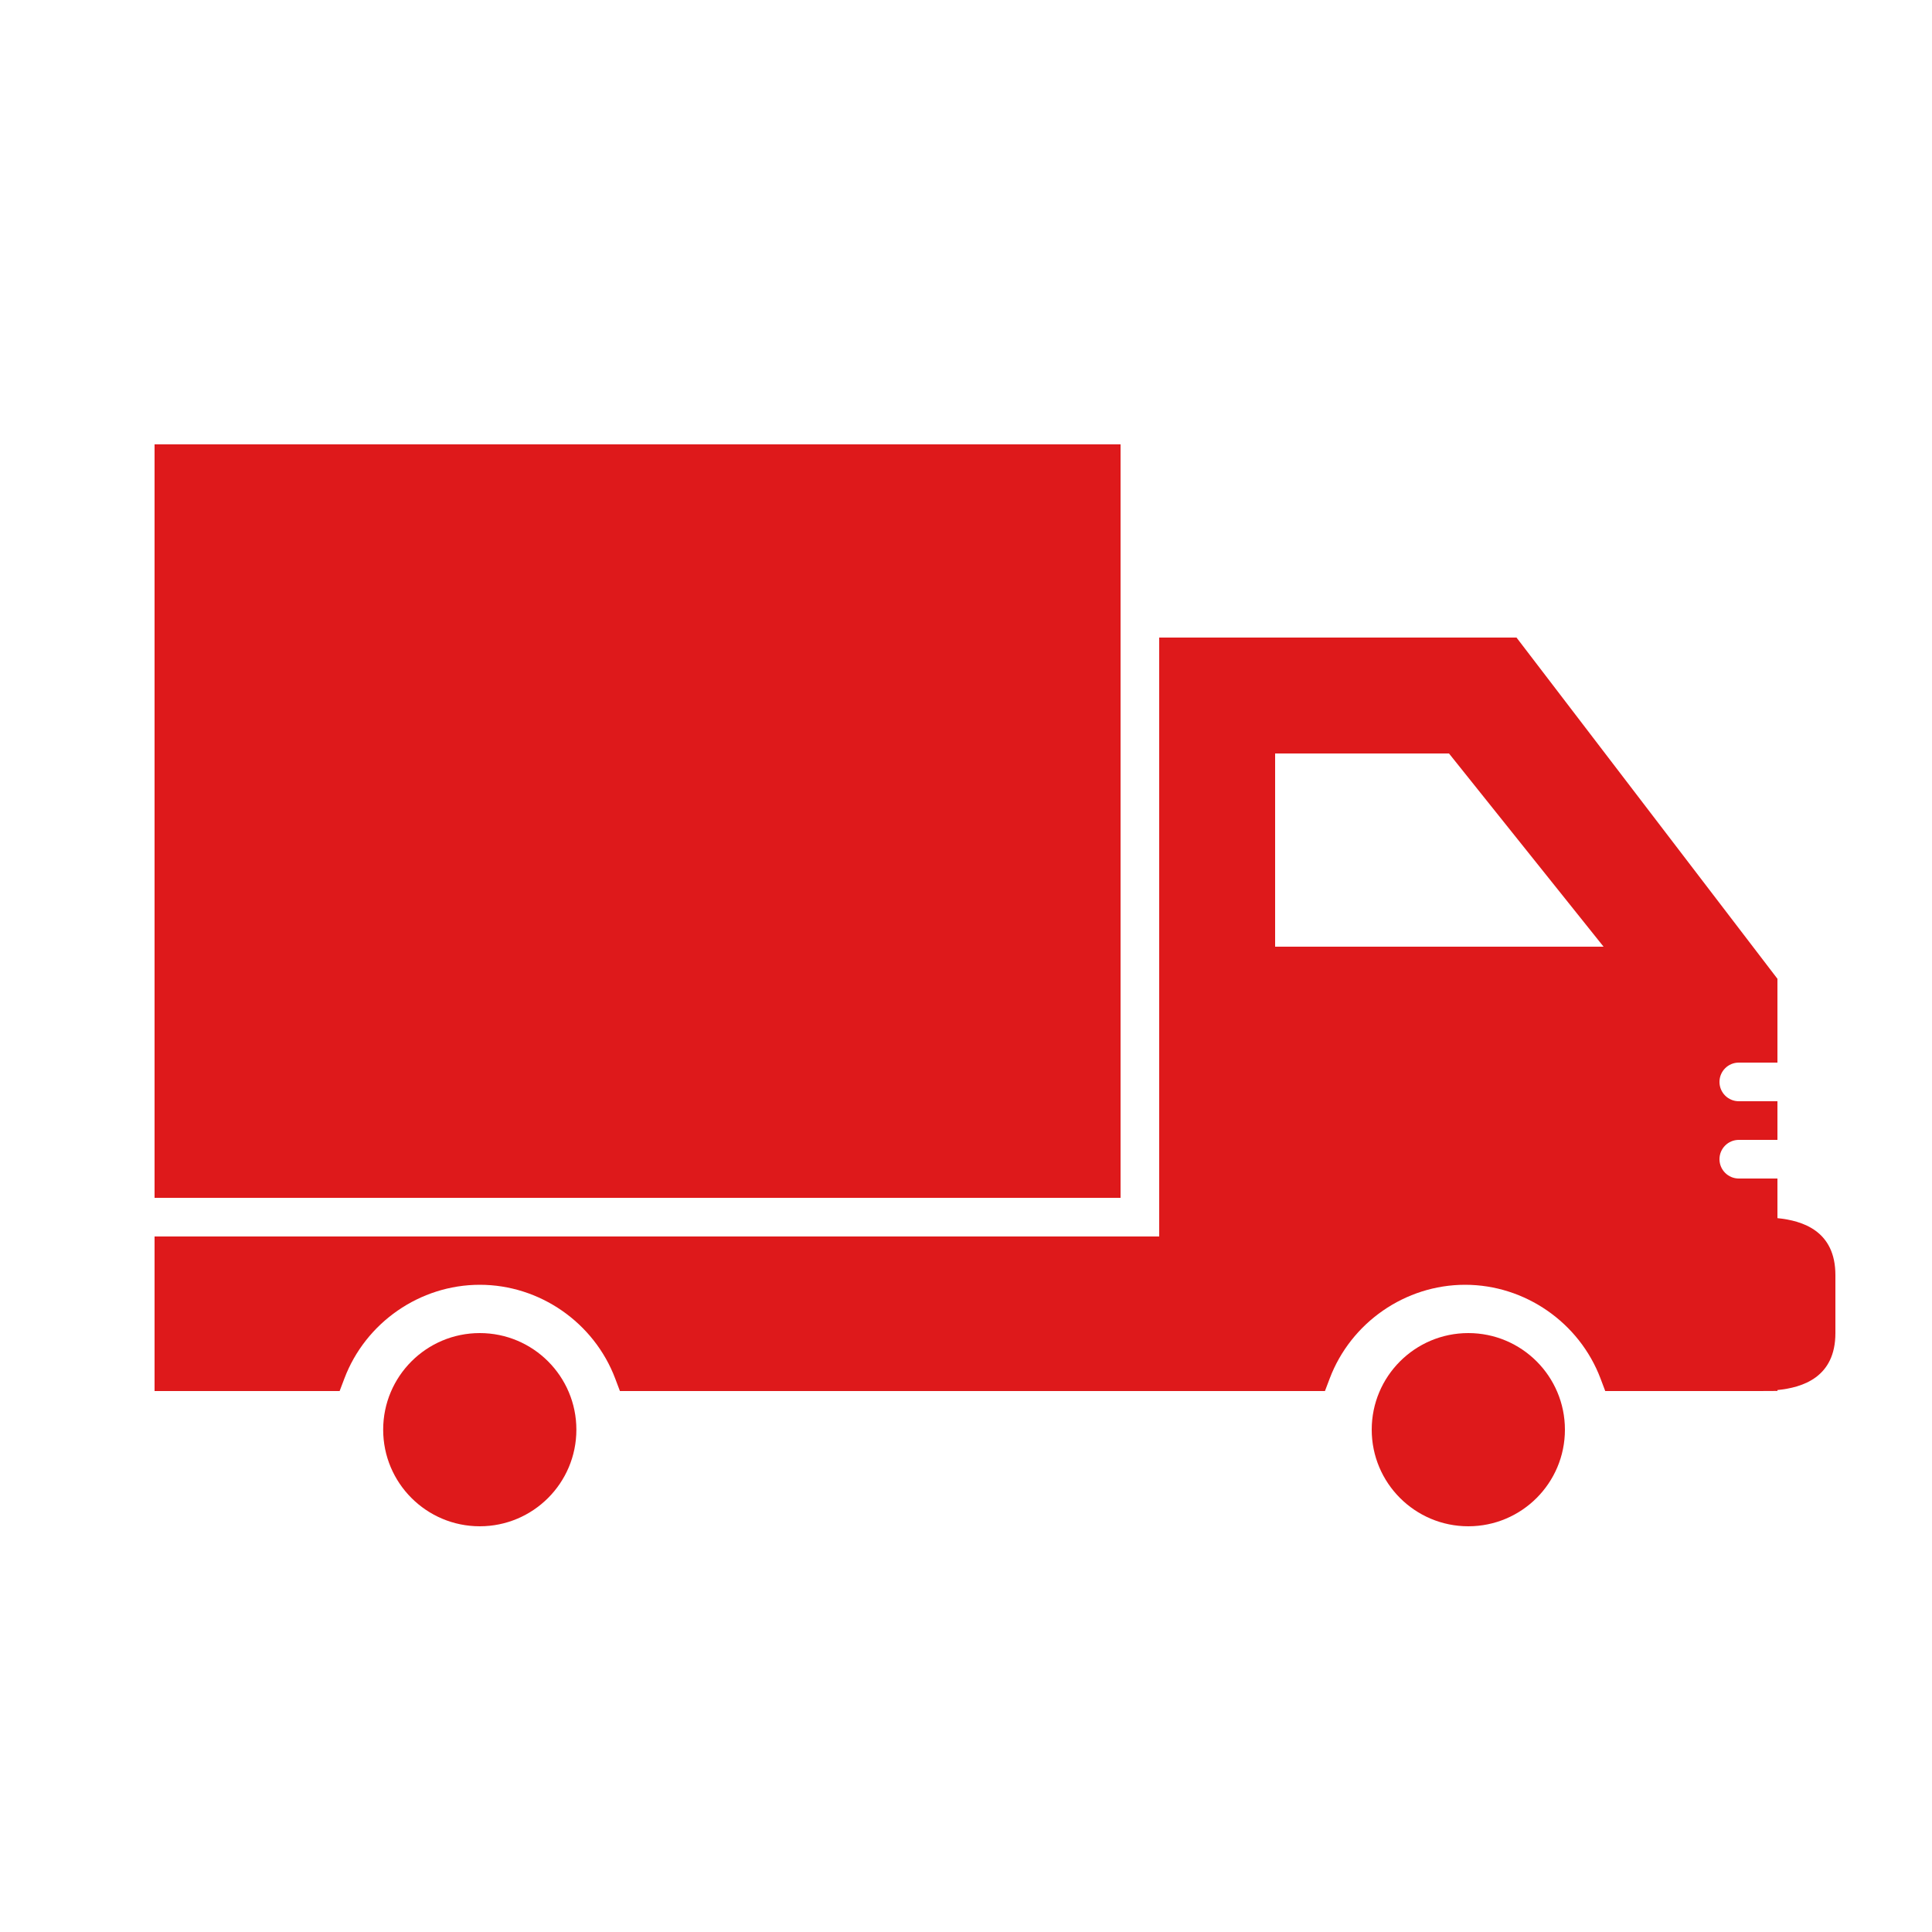 <svg height='100px' width='100px'  fill="#de191b" xmlns="http://www.w3.org/2000/svg" xmlns:xlink="http://www.w3.org/1999/xlink" version="1.1" x="0px" y="0px" viewBox="0 0 100 100" enable-background="new 0 0 100 100" xml:space="preserve"><g><circle cx="24.833" cy="74" r="5"></circle><circle cx="76" cy="74" r="5"></circle><rect x="8" y="23" width="50" height="39"></rect><path d="M92,63.051V61h-2c-0.552,0-1-0.448-1-1s0.448-1,1-1h2v-2h-2c-0.552,0-1-0.448-1-1s0.448-1,1-1h2v-4.338L78.494,33H60v31H8   v8h9.579l0.245-0.646c1.097-2.903,3.914-4.854,7.01-4.854c3.095,0,5.912,1.951,7.009,4.854L32.087,72H60h2h6.579l0.245-0.646   c1.097-2.903,3.914-4.854,7.01-4.854c3.095,0,5.912,1.951,7.009,4.854L83.087,72H91l1-0.005v-0.046c1.312-0.131,3-0.664,3-2.949v-3   C95,63.715,93.312,63.183,92,63.051z M66,49V39h9l8,10H66z"></path></g></svg>